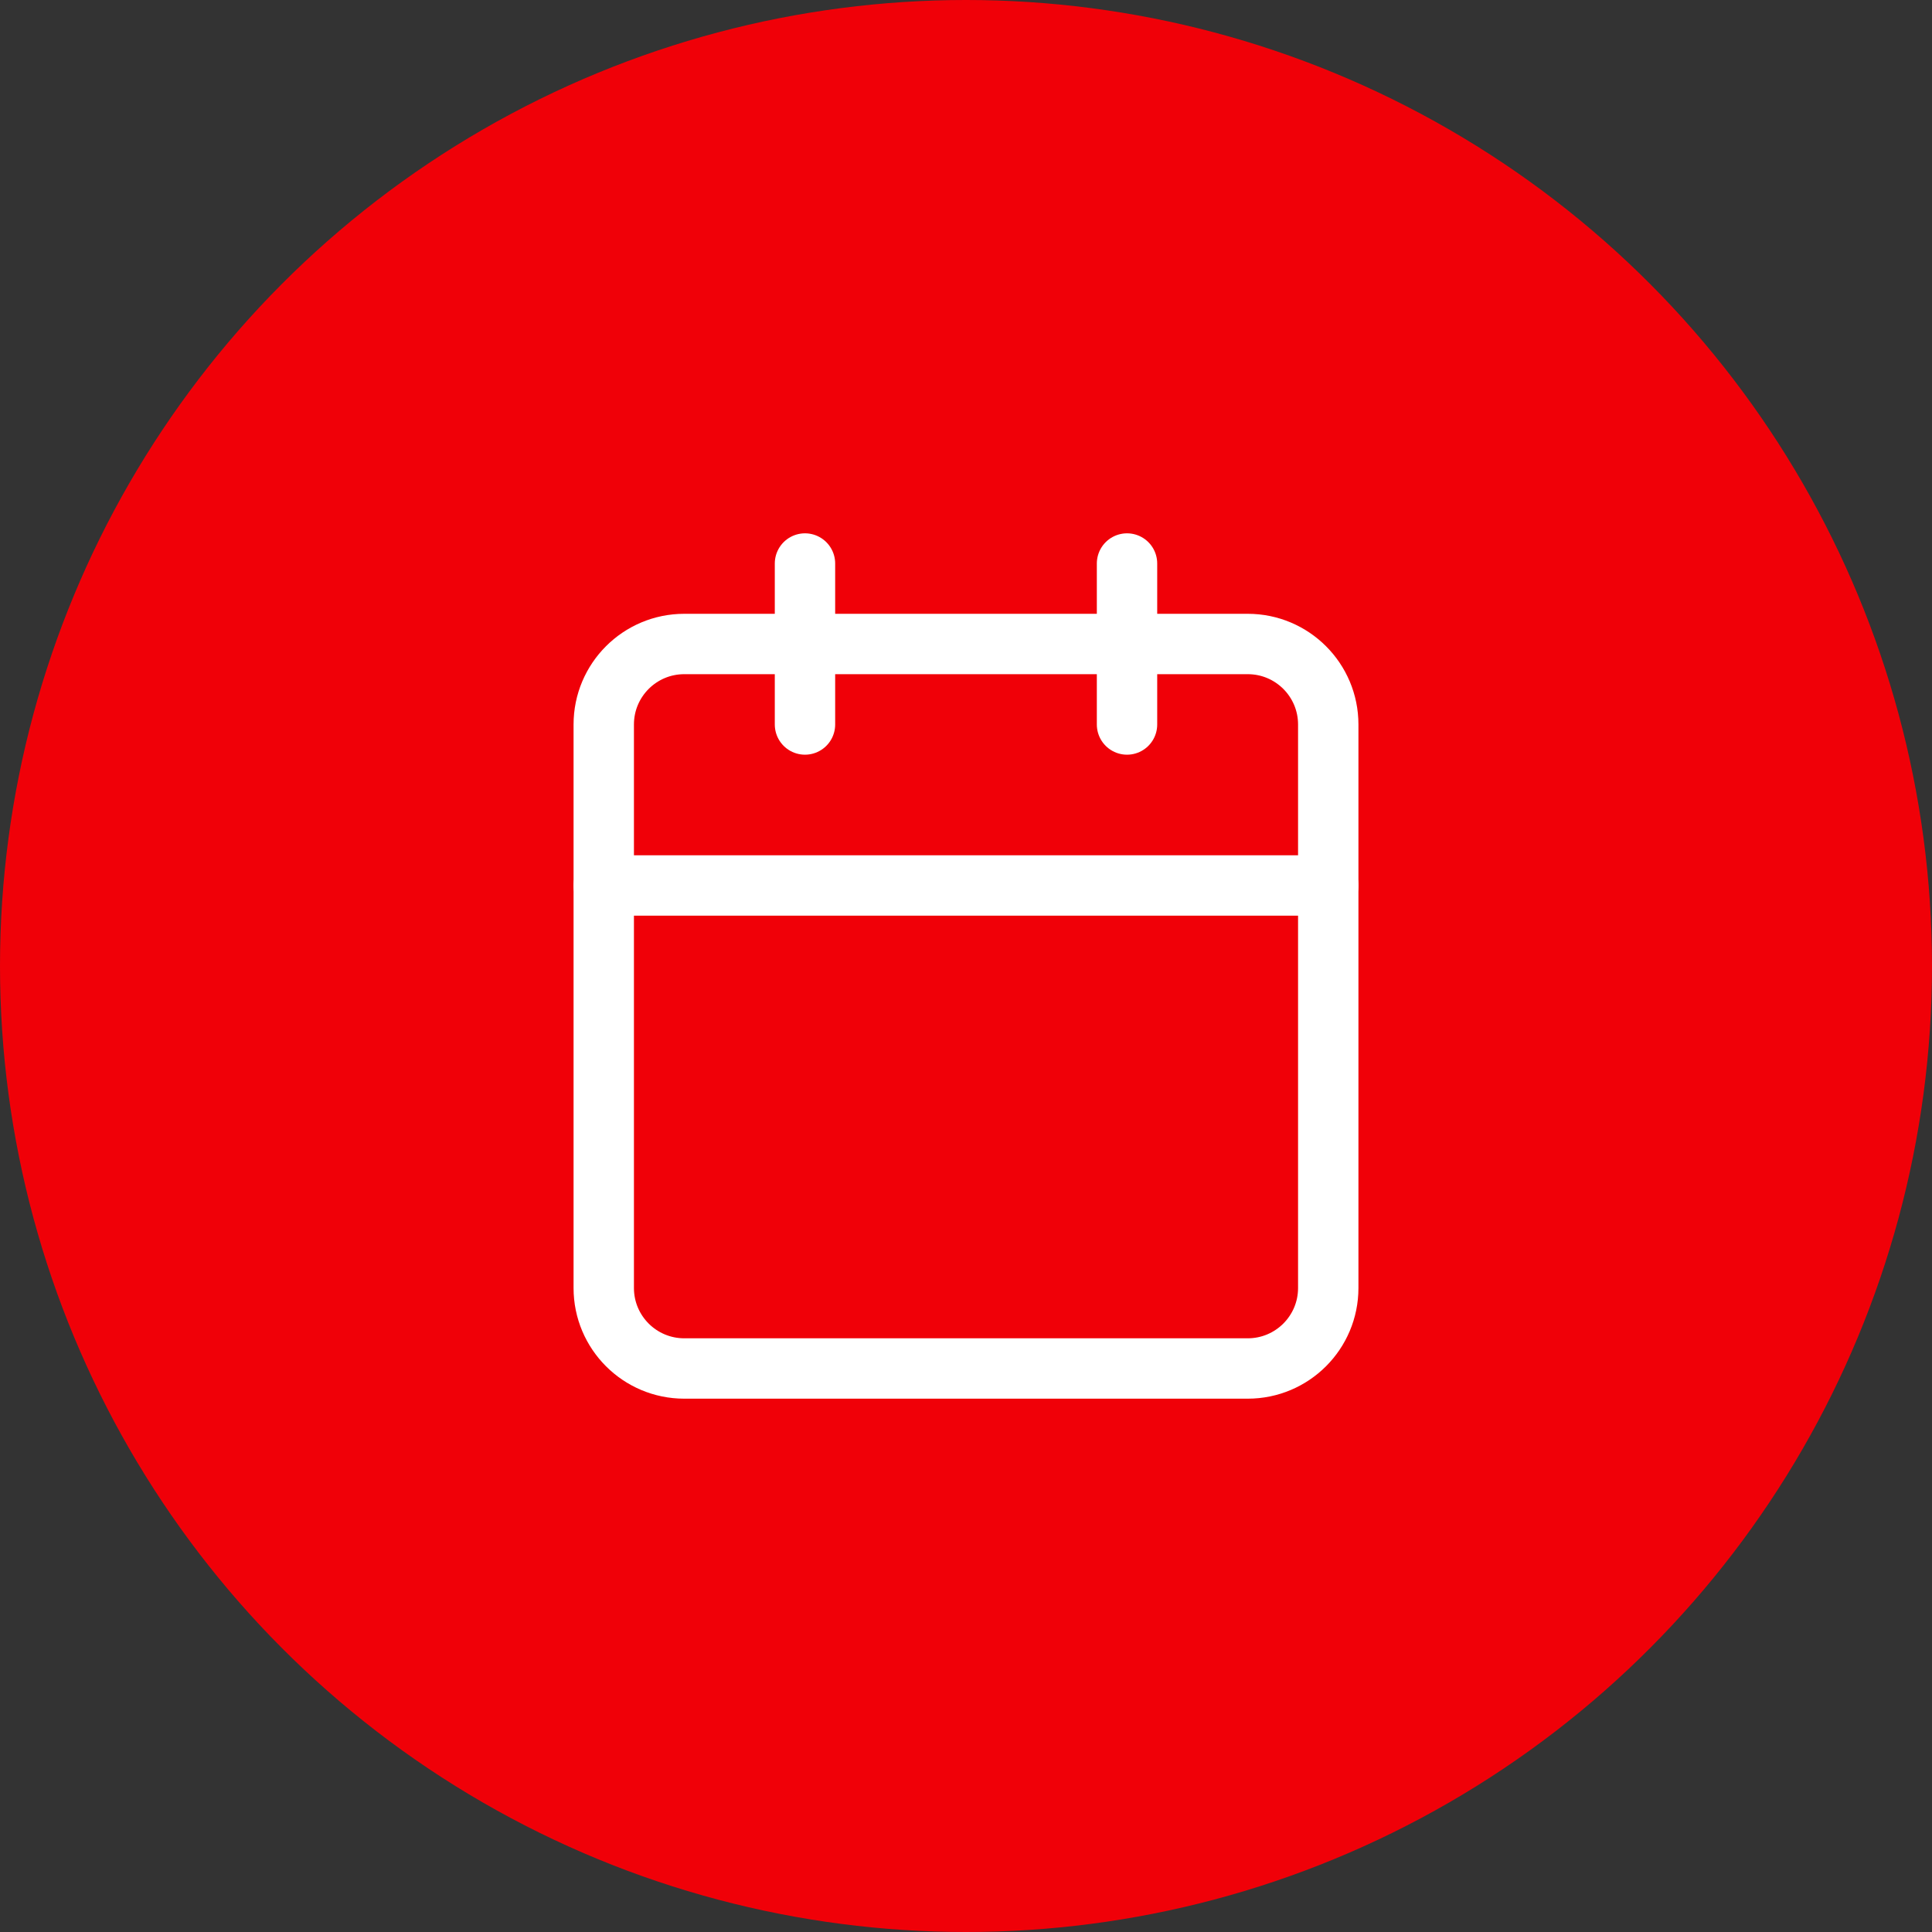 <svg width="64" height="64" viewBox="0 0 64 64" fill="none" xmlns="http://www.w3.org/2000/svg">
<rect x="0" y="0" width="64" height="64" fill="#333333" stroke="none"/>
<circle cx="32" cy="32" r="32" fill="#F00008"/>
<path d="M41.333 21.333H22.667C21.194 21.333 20 22.527 20 24V42.667C20 44.139 21.194 45.333 22.667 45.333H41.333C42.806 45.333 44 44.139 44 42.667V24C44 22.527 42.806 21.333 41.333 21.333Z" stroke="white" stroke-width="2" stroke-linecap="round" stroke-linejoin="round"/>
<path d="M37.334 18.667V24" stroke="white" stroke-width="2" stroke-linecap="round" stroke-linejoin="round"/>
<path d="M26.666 18.667V24" stroke="white" stroke-width="2" stroke-linecap="round" stroke-linejoin="round"/>
<path d="M20 29.333H44" stroke="white" stroke-width="2" stroke-linecap="round" stroke-linejoin="round"/>
</svg>
